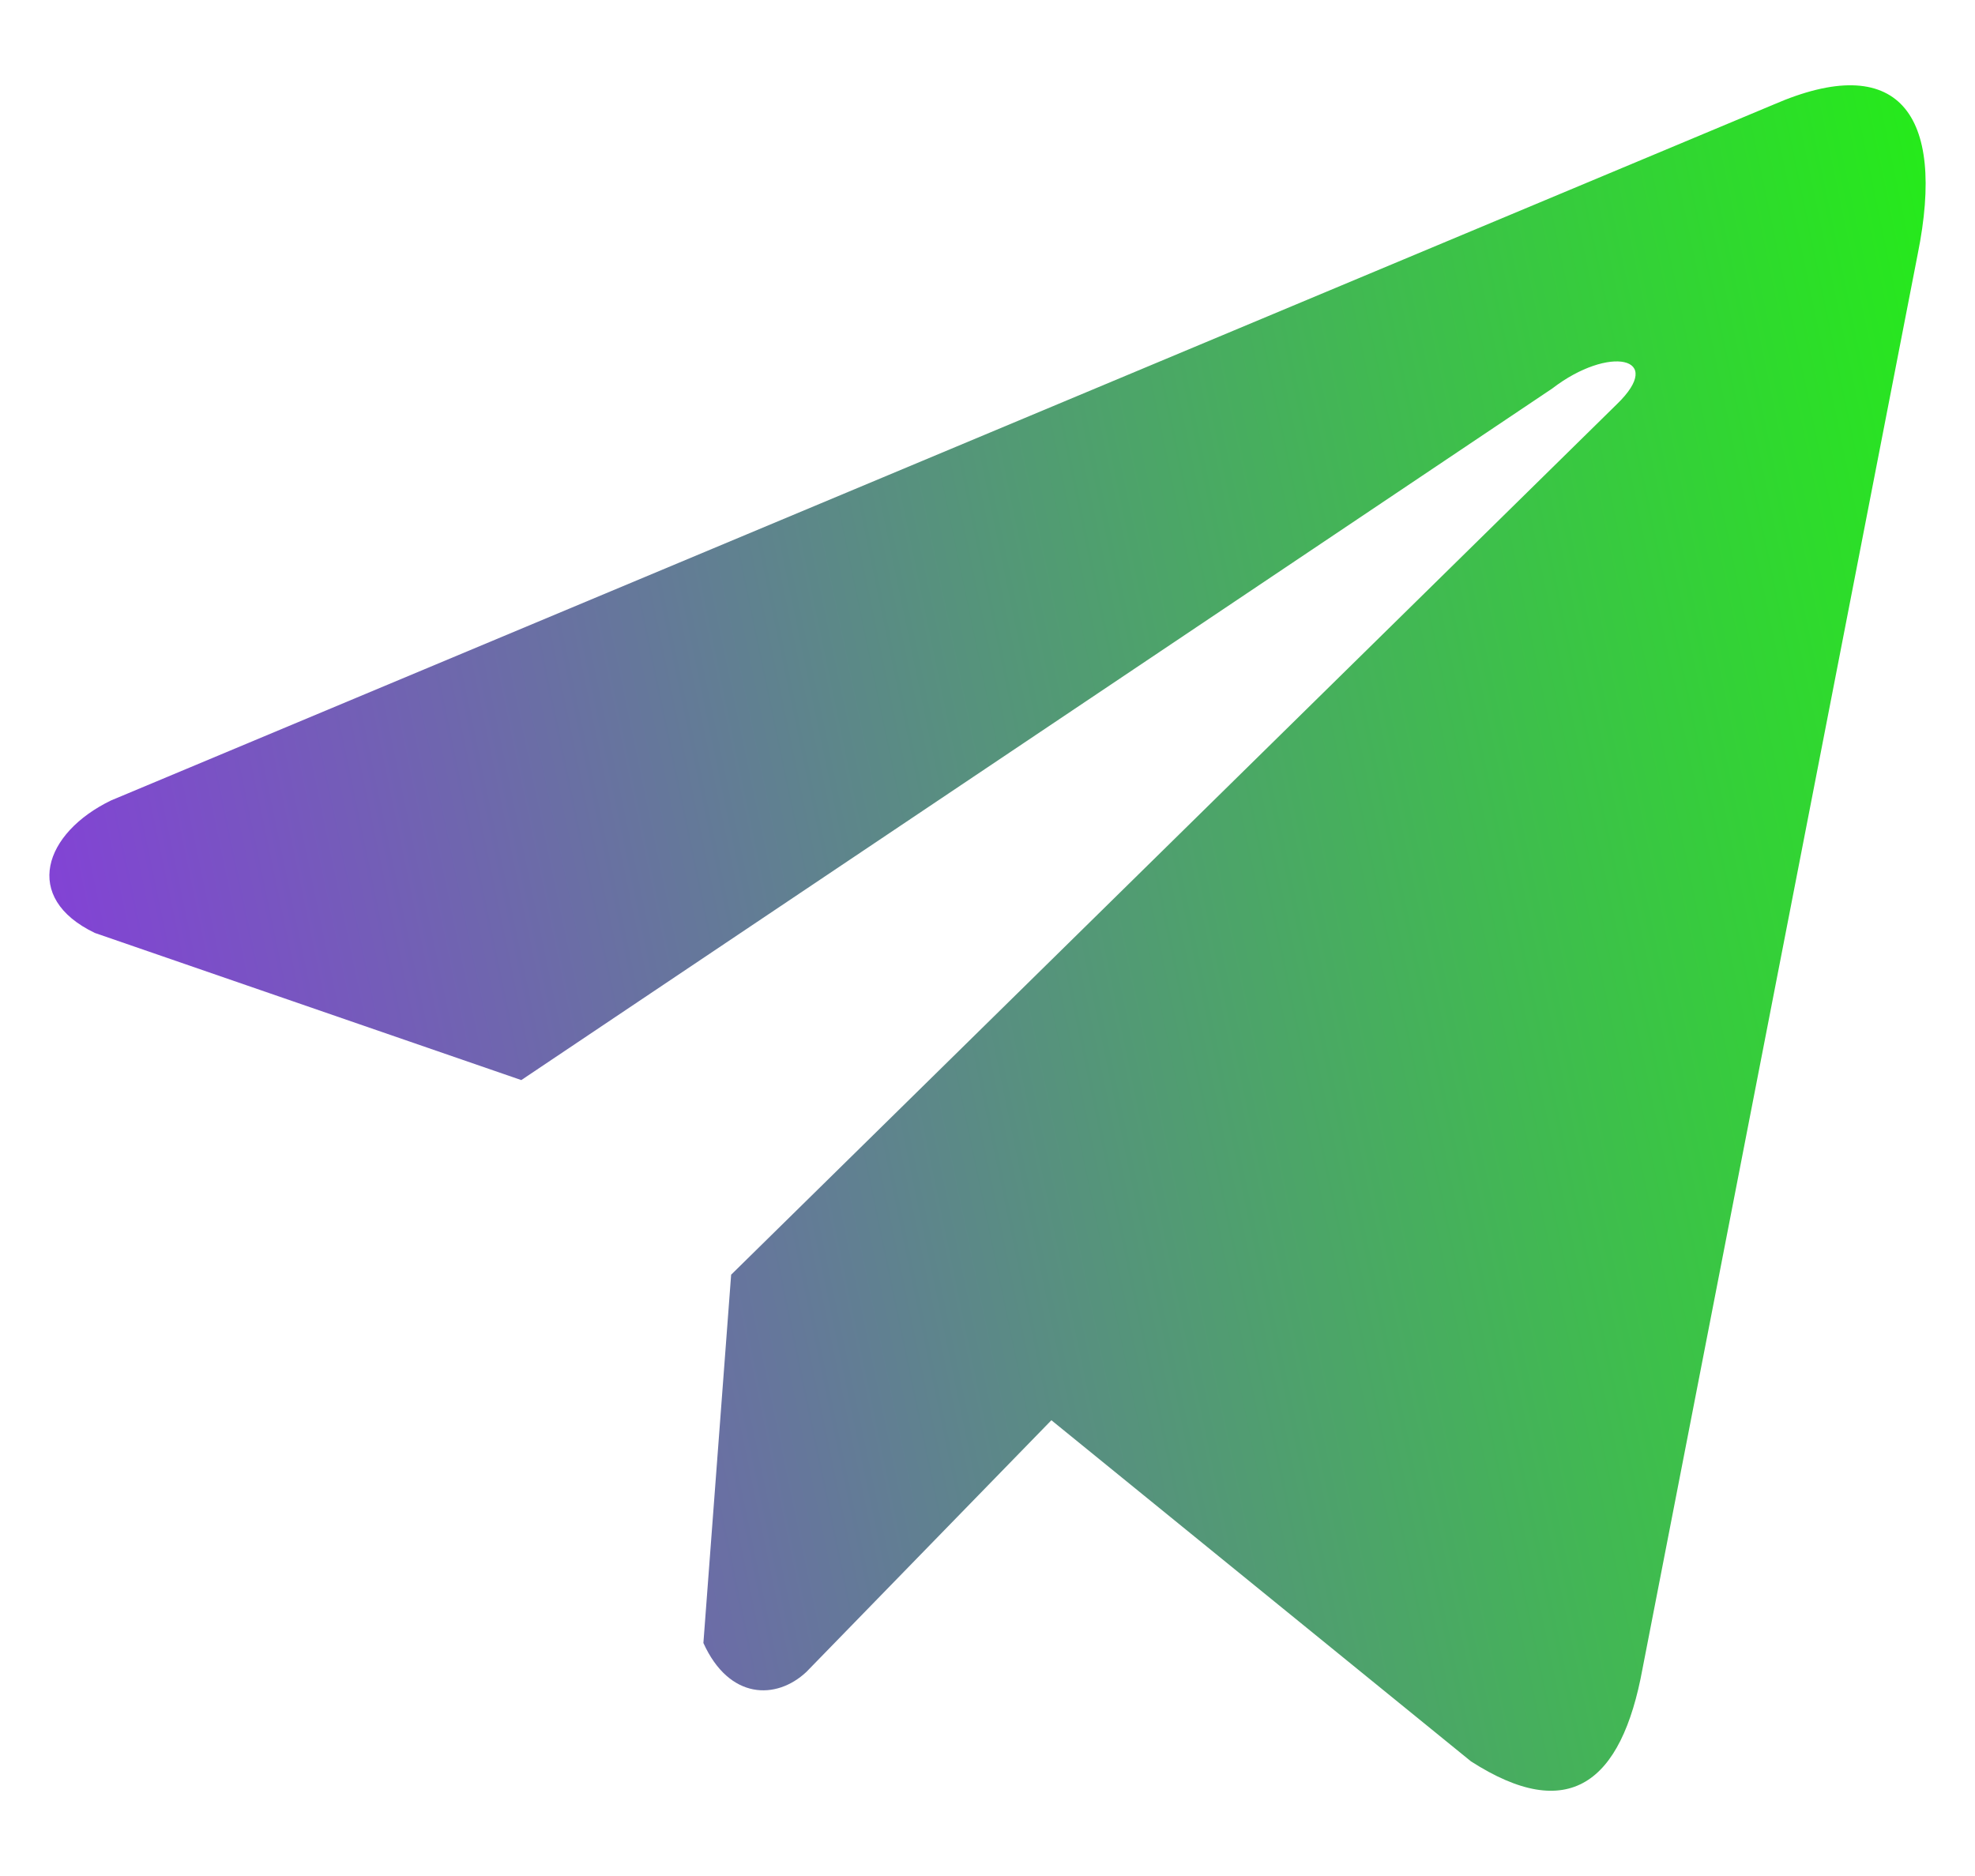 <svg width="20" height="19" viewBox="0 0 20 19" fill="none" xmlns="http://www.w3.org/2000/svg">
<path d="M17.958 1.06L1.124 8.107C0.447 8.435 0.218 9.093 0.961 9.449L5.279 10.939L15.72 3.934C16.291 3.494 16.874 3.611 16.372 4.095L7.404 12.91L7.123 16.64C7.384 17.216 7.861 17.219 8.166 16.933L10.647 14.384L14.896 17.839C15.883 18.473 16.42 18.064 16.633 16.901L19.42 2.573C19.709 1.142 19.216 0.512 17.958 1.06V1.06Z" fill="url(#paint0_linear_444_15792)"/>
<defs>
<linearGradient id="paint0_linear_444_15792" x1="-1.43" y1="21.838" x2="25.094" y2="16.309" gradientUnits="userSpaceOnUse">
<stop stop-color="#971DFF"/>
<stop offset="1" stop-color="#1AFF04"/>
</linearGradient>
</defs>
</svg>
